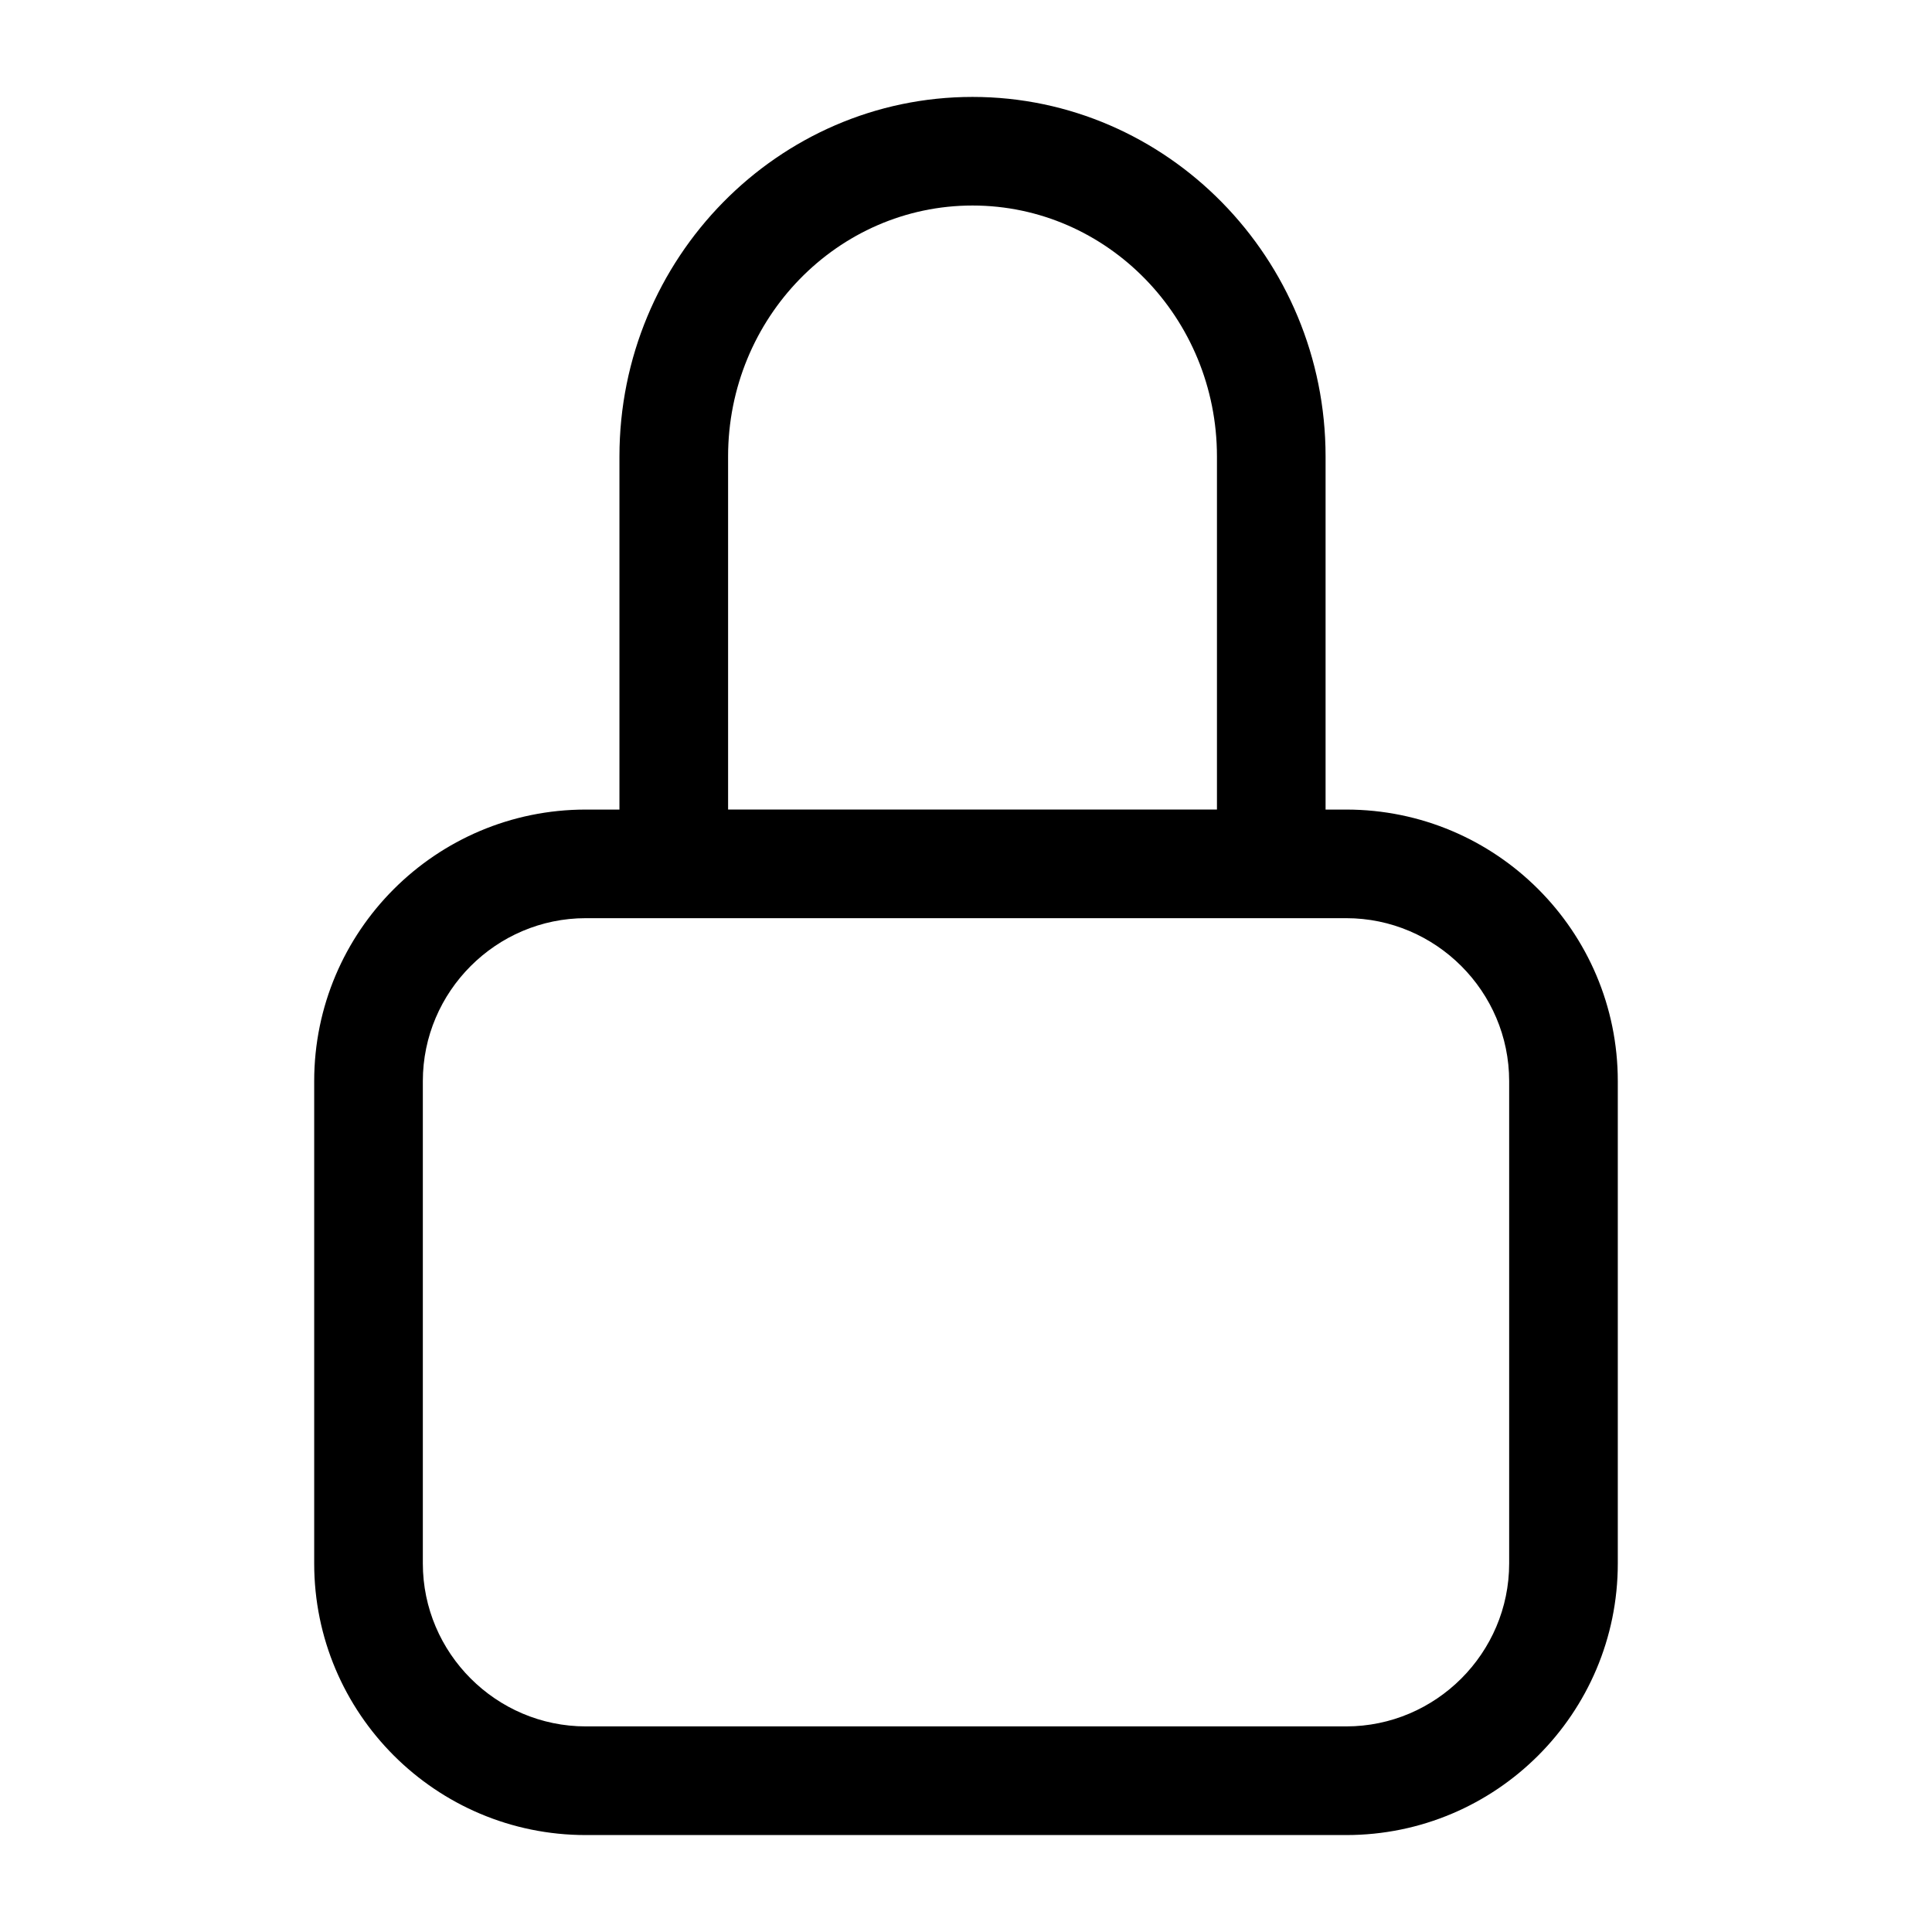 <?xml version="1.0" encoding="UTF-8"?>
<!-- The Best Svg Icon site in the world: iconSvg.co, Visit us! https://iconsvg.co -->
<svg fill="#000000" width="800px" height="800px" version="1.1" viewBox="144 144 512 512" xmlns="http://www.w3.org/2000/svg">
 <path d="m299.24 630.31h201.52c39.73 0 71.973-32.242 71.973-71.973v-127.82c0-39.73-32.242-71.973-71.973-71.973h-5.469v-93.566c0-52.539-42.031-95.293-93.566-95.293-51.531 0-93.566 42.75-93.566 95.293v93.566h-8.922c-39.73 0-71.973 32.242-71.973 71.973v127.82c0 39.727 32.242 71.973 71.973 71.973zm37.711-365.34c0-36.707 29.078-66.504 64.777-66.504 35.699 0 64.777 29.797 64.777 66.504v93.566h-129.55zm-80.895 165.54c0-23.75 19.434-43.184 43.184-43.184h201.52c23.75 0 43.184 19.434 43.184 43.184v127.82c0 23.75-19.434 43.184-43.184 43.184h-201.52c-23.75 0-43.184-19.434-43.184-43.184z"/>
</svg>